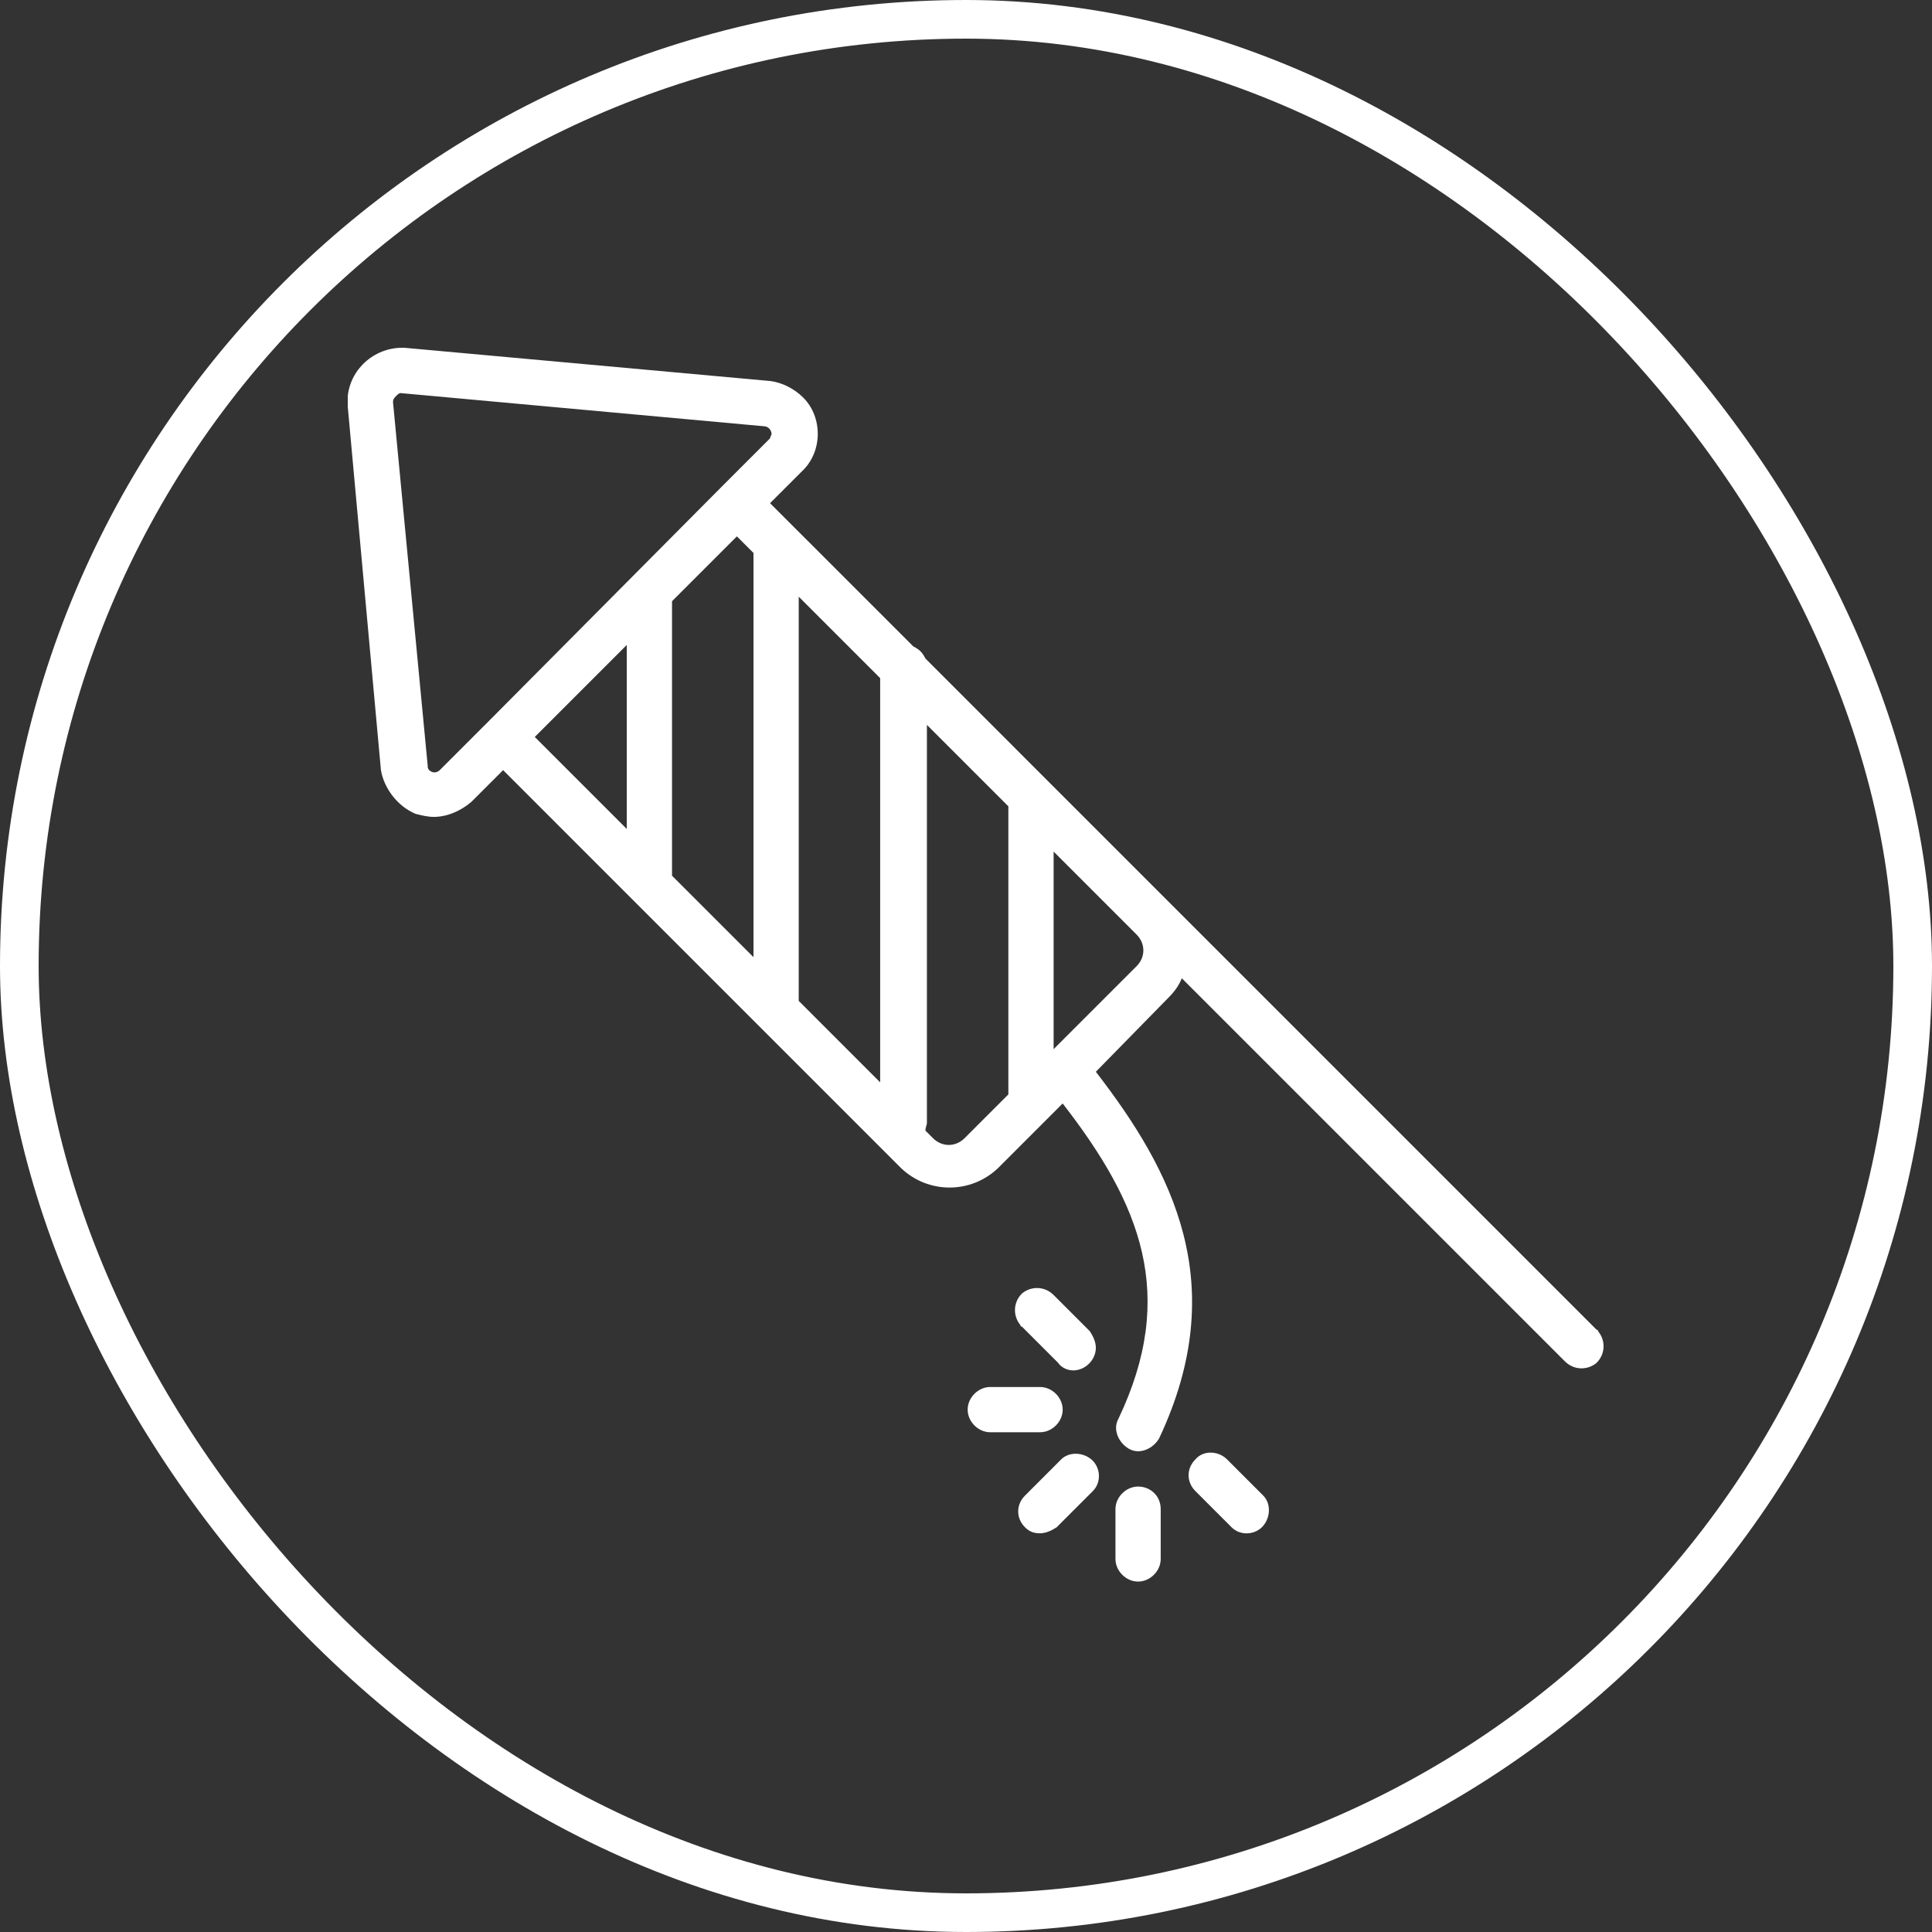 <?xml version="1.0" encoding="UTF-8"?> <svg xmlns="http://www.w3.org/2000/svg" width="100" height="100" viewBox="0 0 100 100" fill="none"><rect x="0" y="0" width="100" height="100" fill="#333333" stroke="none"/> <path d="M21.513 42.126C21.825 42.204 22.137 42.282 22.45 42.282C23.152 42.282 23.855 41.97 24.401 41.502L26.041 39.862L32.754 46.576L46.65 60.472C48.055 61.799 50.241 61.799 51.646 60.472L55.003 57.115C59.062 62.345 60.936 67.029 57.892 73.43C57.579 73.977 57.892 74.68 58.438 74.992C58.984 75.304 59.687 74.992 59.999 74.445C63.746 66.483 60.702 60.628 56.721 55.475L60.468 51.65C60.78 51.338 61.014 51.026 61.17 50.635L80.999 70.464C81.467 70.932 82.17 70.932 82.638 70.542C83.107 70.074 83.107 69.371 82.716 68.903C82.716 68.903 82.716 68.825 82.638 68.825L54.222 40.409L47.899 34.085C47.743 33.773 47.587 33.617 47.275 33.461L39.858 26.045L41.498 24.405C42.591 23.39 42.591 21.595 41.576 20.58C41.107 20.112 40.483 19.799 39.858 19.721L20.966 18.004C19.483 17.926 18.156 19.019 18 20.502C18 20.658 18 20.814 18 21.049L19.717 39.862C19.874 40.799 20.576 41.736 21.513 42.126ZM54.535 44.078L58.828 48.371C59.297 48.84 59.297 49.542 58.828 50.011L54.535 54.304V44.078ZM47.977 58.13V37.52L52.193 41.736V56.334C52.193 56.412 52.193 56.49 52.193 56.646L49.929 58.91C49.46 59.379 48.758 59.379 48.289 58.91L47.899 58.52C47.899 58.364 47.977 58.208 47.977 58.13ZM41.342 30.885L45.557 35.1V56.022L41.342 51.806V30.885ZM32.442 42.907L27.68 38.145L32.442 33.383V42.907ZM39 49.542L34.784 45.327V31.119L38.141 27.762L39 28.621V49.542ZM20.498 20.502C20.576 20.424 20.654 20.346 20.732 20.346L39.546 22.063C39.78 22.063 39.936 22.297 39.936 22.454C39.936 22.532 39.858 22.61 39.858 22.688L37.36 25.186L25.26 37.364L22.762 39.862C22.606 40.018 22.372 40.018 22.215 39.862C22.137 39.784 22.137 39.706 22.137 39.628L20.342 20.814C20.342 20.658 20.42 20.58 20.498 20.502Z" fill="white"></path> <path d="M58.907 76.944C58.283 76.944 57.736 77.49 57.736 78.114V80.691C57.736 81.315 58.283 81.862 58.907 81.862C59.532 81.862 60.078 81.315 60.078 80.691V78.114C60.078 77.412 59.532 76.944 58.907 76.944Z" fill="white"></path> <path d="M61.873 75.538C61.404 76.007 61.404 76.709 61.873 77.178L63.746 79.051C64.215 79.52 64.995 79.442 65.386 78.973C65.776 78.505 65.776 77.802 65.386 77.412L63.512 75.538C63.044 75.07 62.263 75.07 61.873 75.538Z" fill="white"></path> <path d="M53.833 79.363C54.145 79.363 54.458 79.207 54.692 79.051L56.565 77.178C57.034 76.709 56.956 75.929 56.487 75.538C56.019 75.148 55.316 75.148 54.926 75.538L53.053 77.412C52.584 77.88 52.584 78.583 53.053 79.051C53.287 79.285 53.521 79.363 53.833 79.363Z" fill="white"></path> <path d="M50.086 72.962C50.086 73.587 50.632 74.133 51.257 74.133H53.833C54.458 74.133 55.004 73.587 55.004 72.962C55.004 72.338 54.458 71.791 53.833 71.791H51.257C50.632 71.791 50.086 72.338 50.086 72.962Z" fill="white"></path> <path d="M55.55 70.932C56.175 70.932 56.721 70.386 56.721 69.761C56.721 69.449 56.565 69.137 56.409 68.903L54.535 67.029C54.067 66.561 53.364 66.561 52.896 66.951C52.428 67.419 52.428 68.122 52.818 68.59C52.818 68.59 52.818 68.668 52.896 68.668L54.77 70.542C54.926 70.776 55.238 70.932 55.55 70.932Z" fill="white"></path> <rect x="1" y="1" width="98" height="98" rx="49" stroke="white" stroke-width="2"></rect> </svg> 